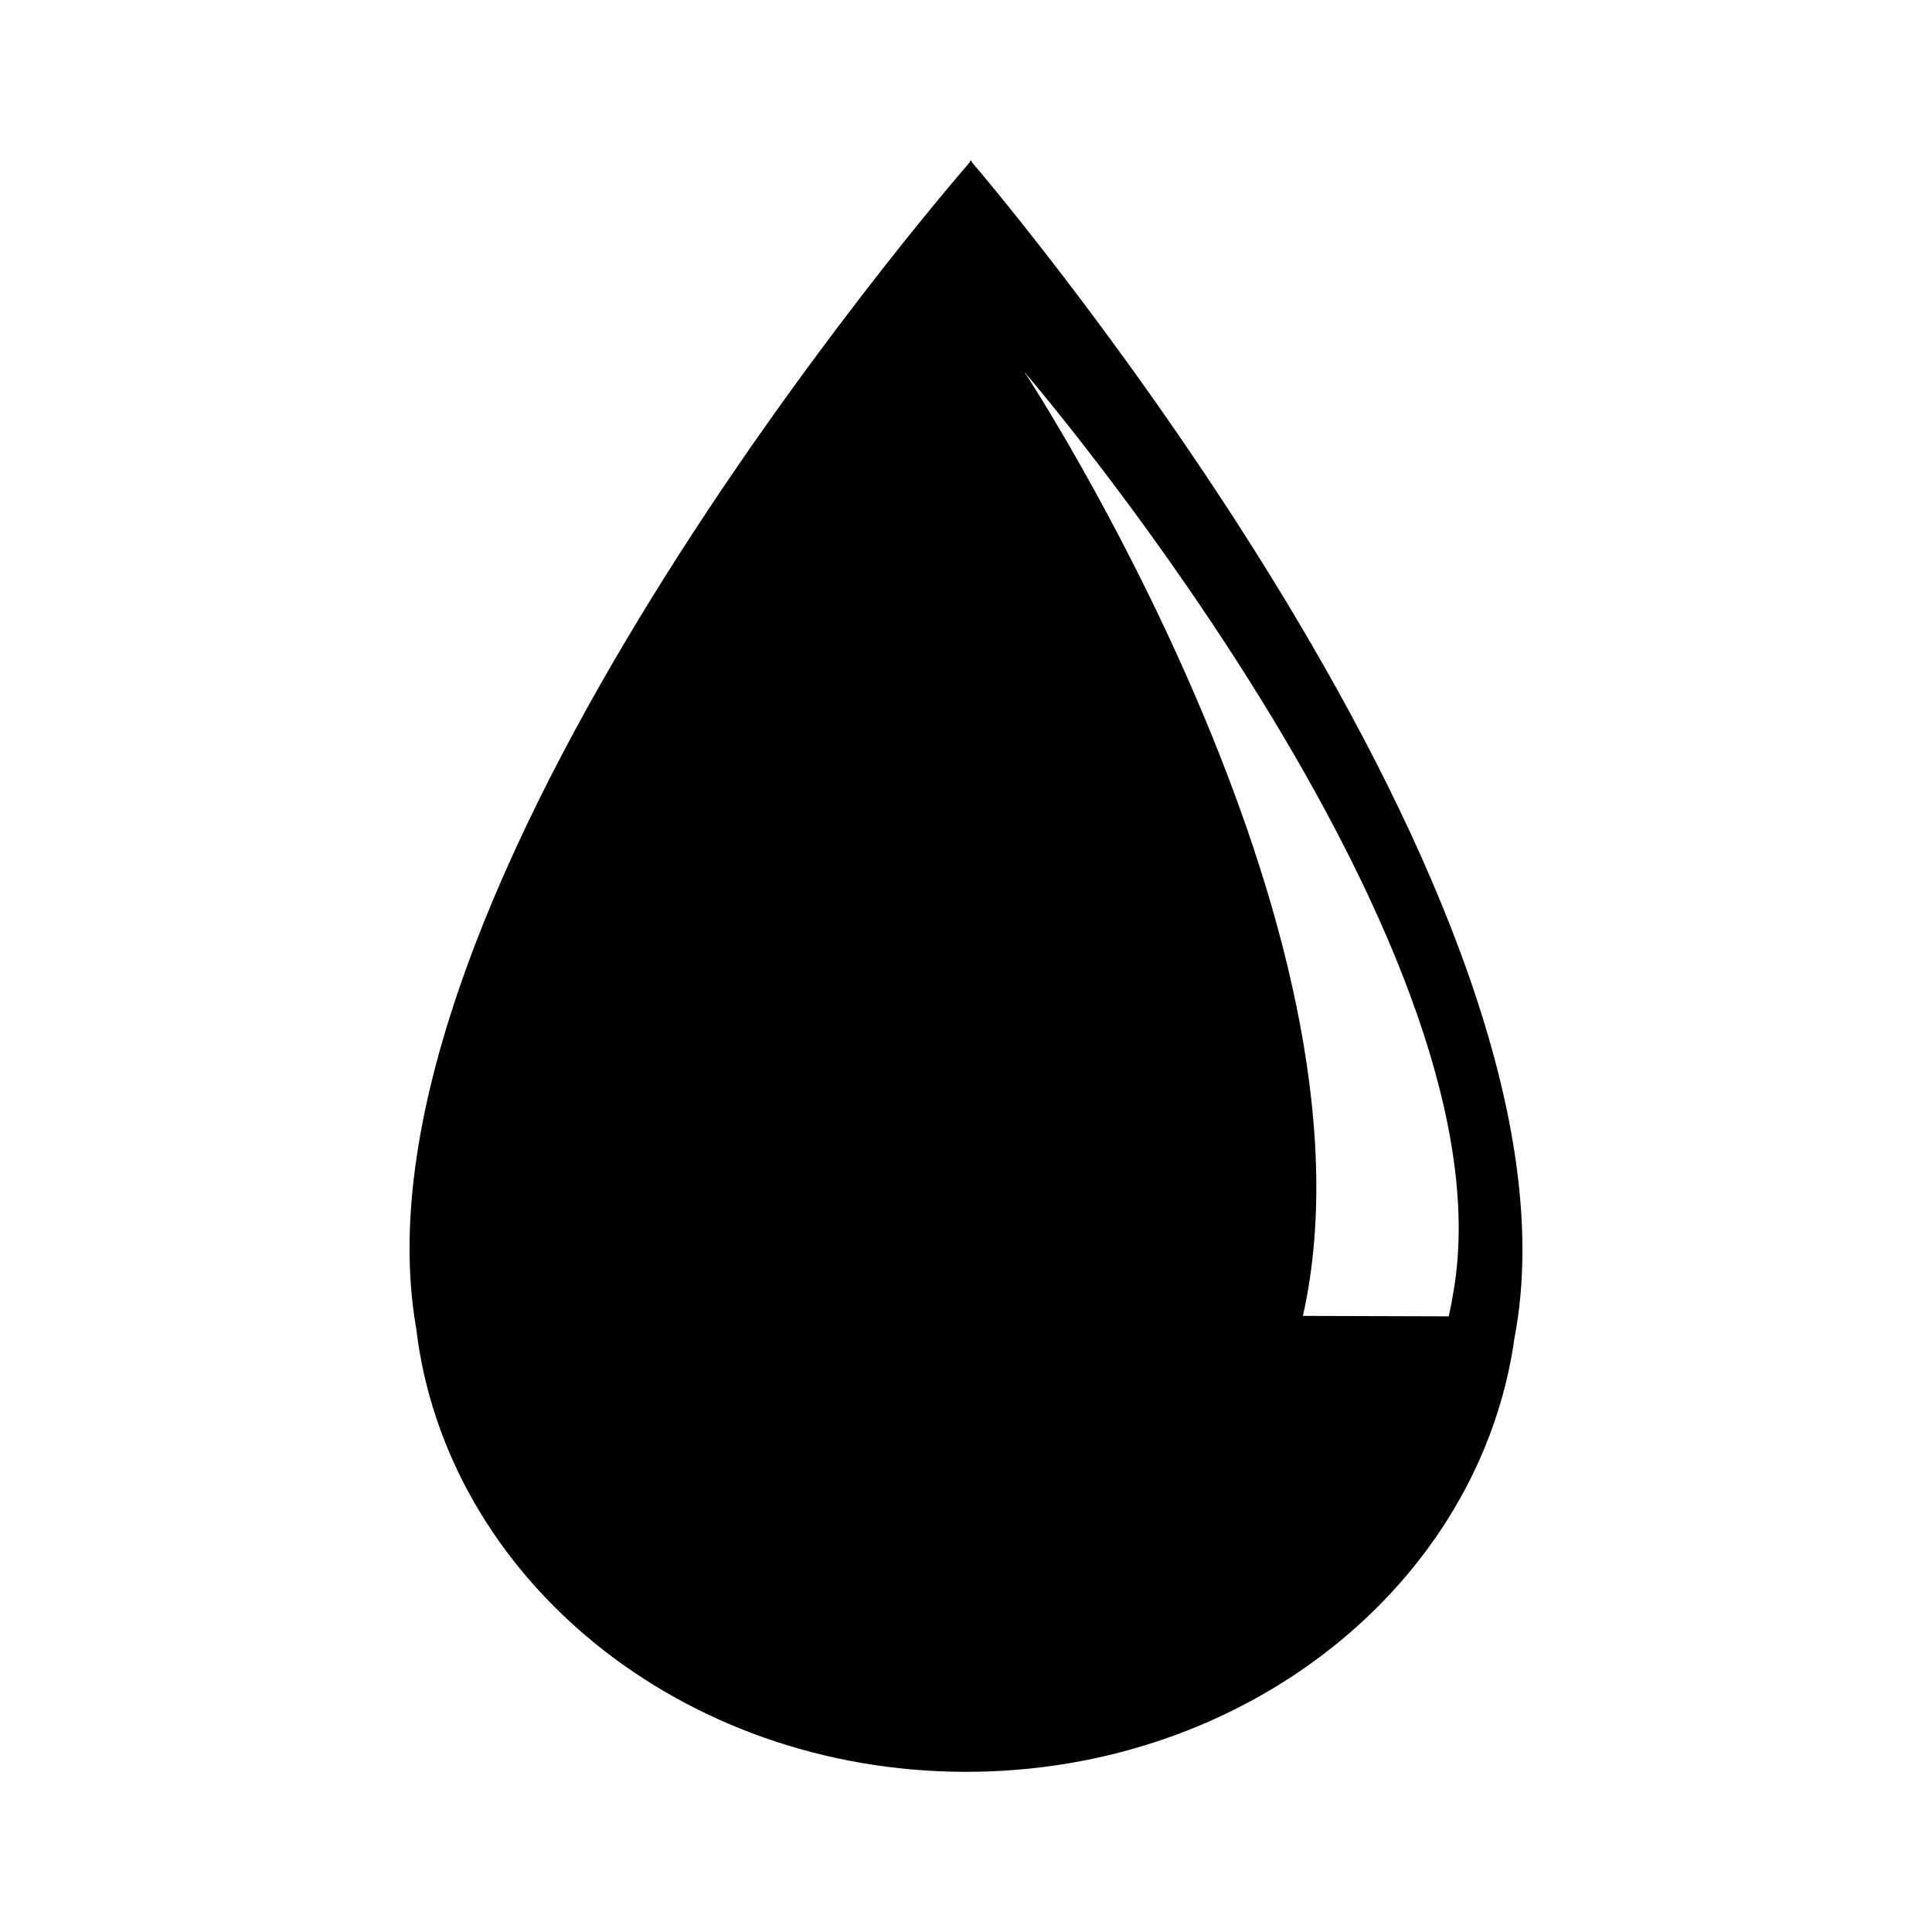 <?xml version="1.0" encoding="UTF-8"?>
<!-- Uploaded to: SVG Repo, www.svgrepo.com, Generator: SVG Repo Mixer Tools -->
<svg fill="#000000" width="800px" height="800px" version="1.1" viewBox="144 144 512 512" xmlns="http://www.w3.org/2000/svg">
 <path d="m401.47 186.9v-0.453s-0.086 0.102-0.172 0.195c-0.117-0.098-0.203-0.207-0.203-0.207v0.449c-8.336 9.613-166.95 194.18-146.79 309.21 7.828 65.875 69.867 117.28 145.38 117.46 74.805 0.156 136.63-50.035 145.68-115.04 21.969-114.72-135.55-301.94-143.89-311.62zm127.46 300.82c-0.246 1.754-0.66 3.438-0.996 5.125l-38.648-0.117c23.055-102.78-73.641-249.91-73.641-249.91s0.074 0.086 0.16 0.172c0.125-0.086 0.172-0.172 0.172-0.172v0.363c6.508 7.57 130.17 154.53 112.95 244.54z"/>
</svg>